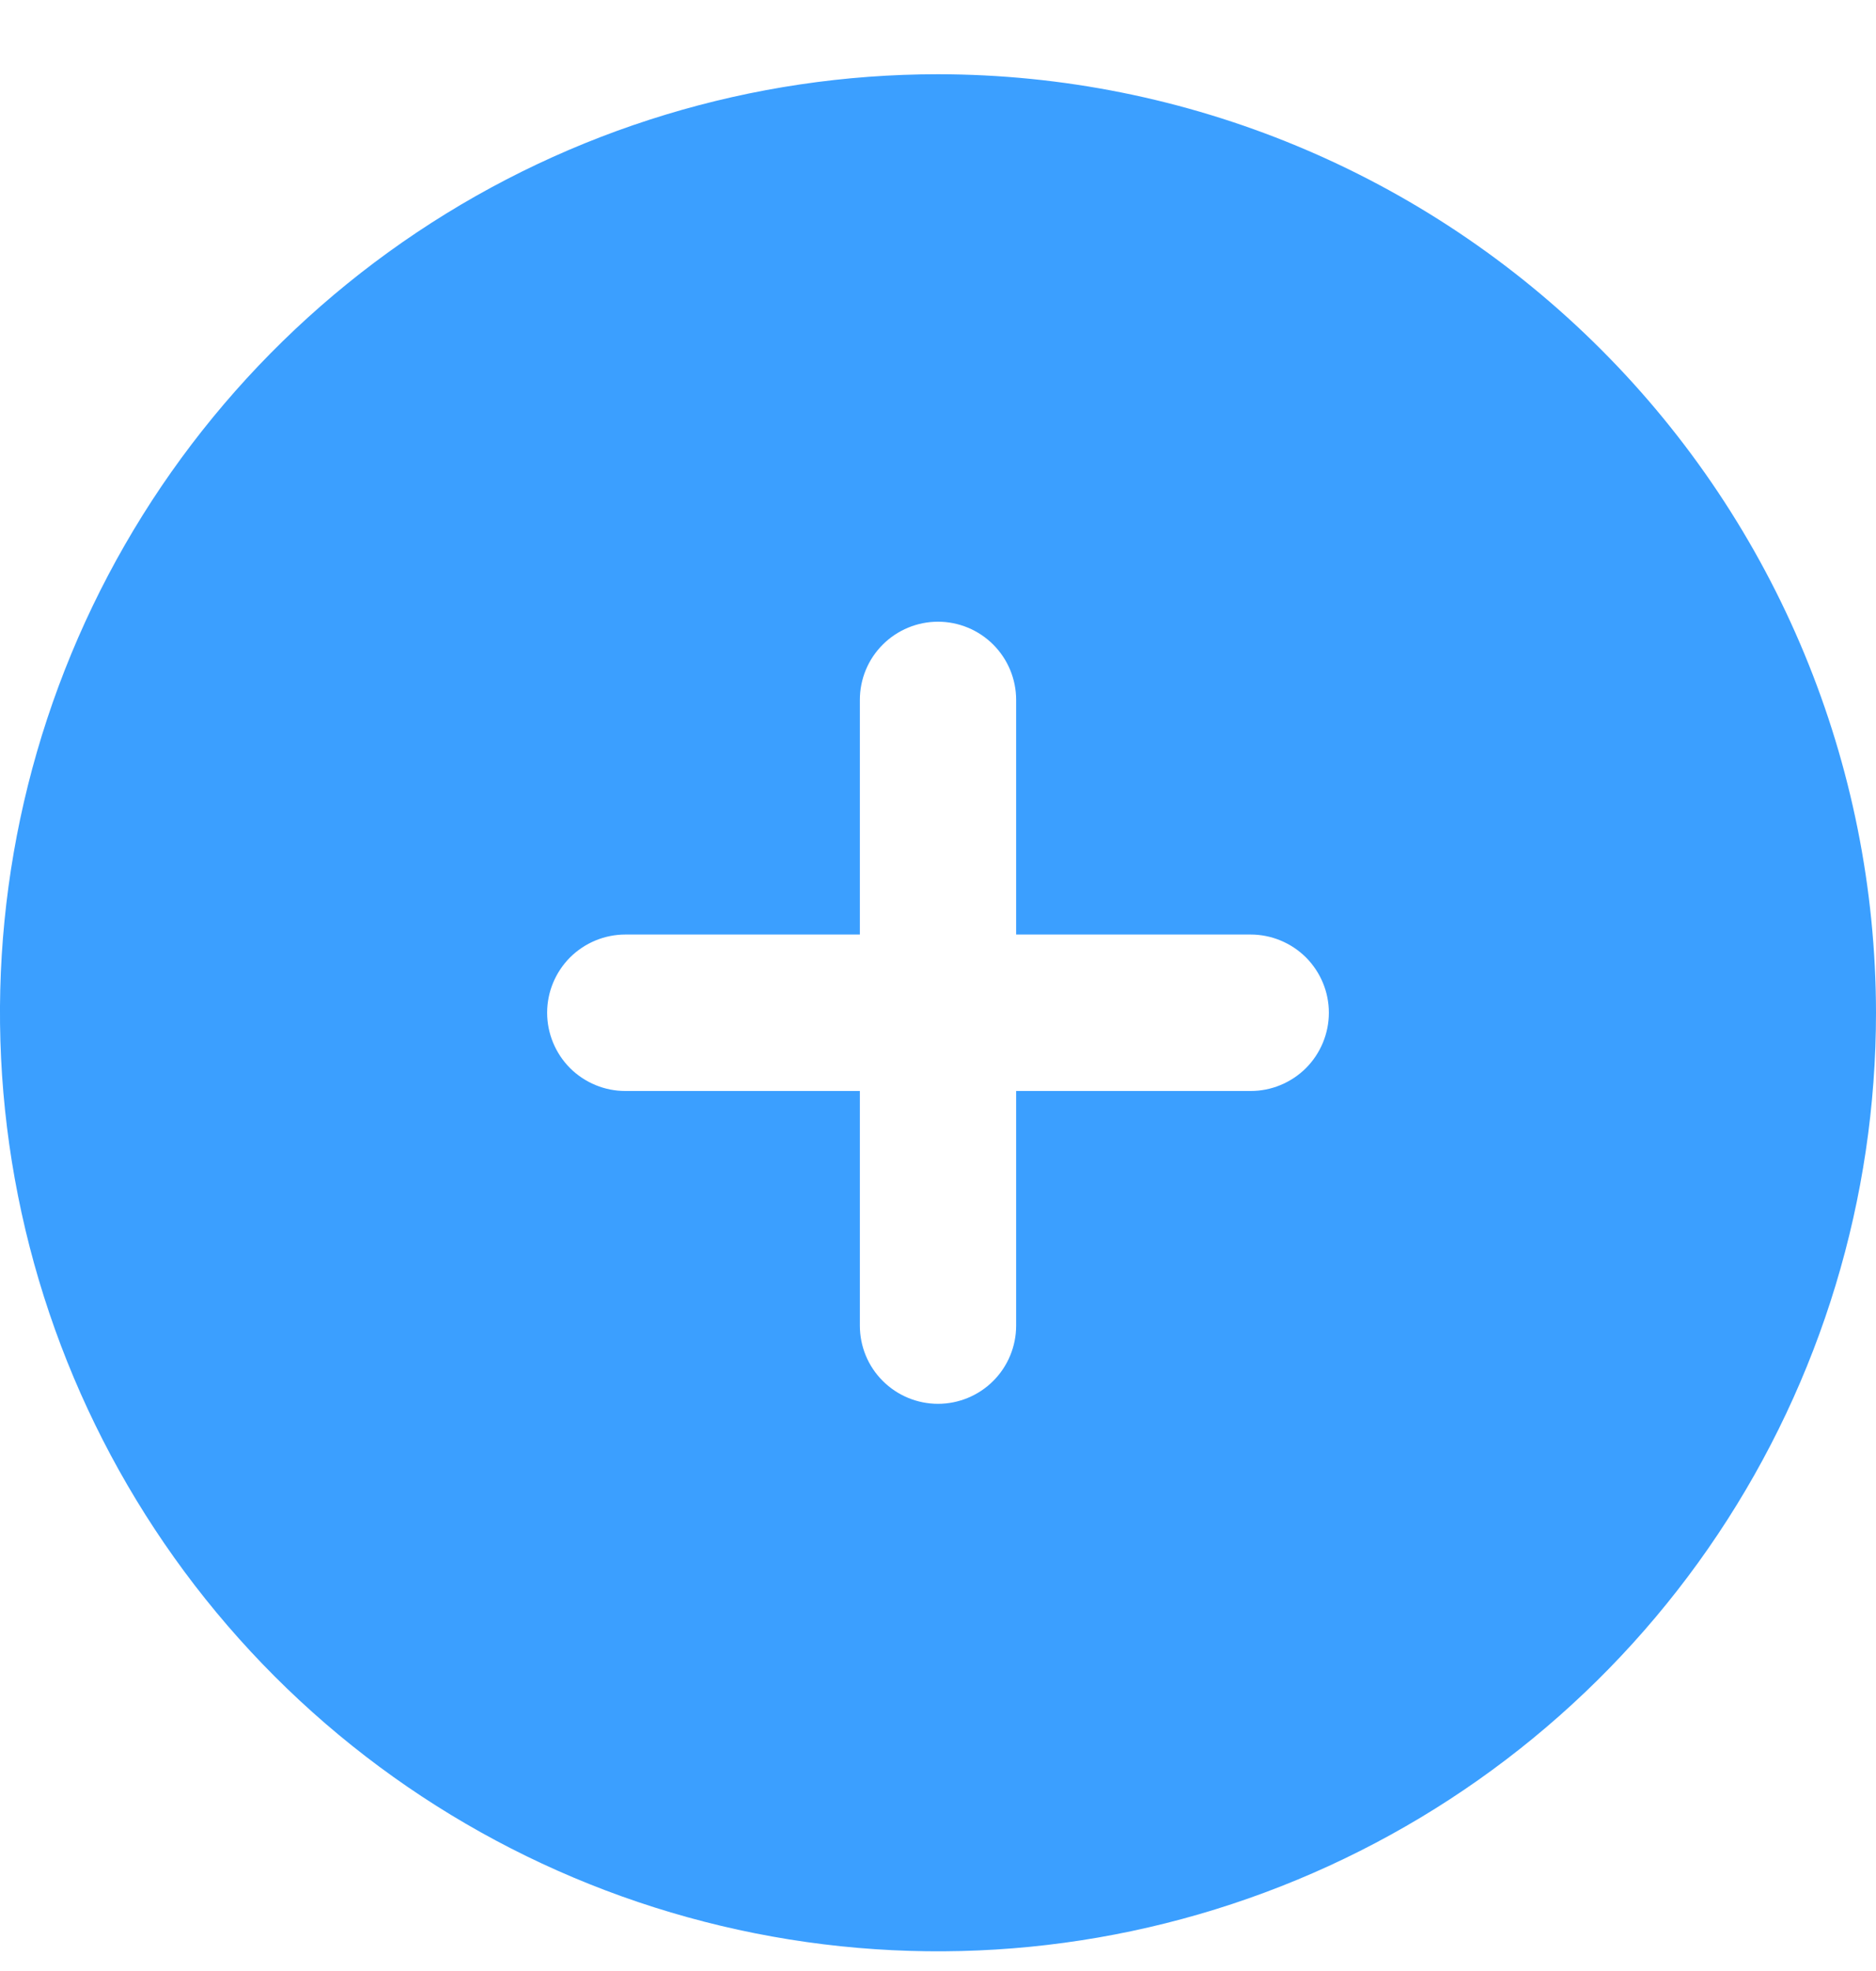 <svg xmlns="http://www.w3.org/2000/svg" width="20" height="21" viewBox="0 0 20 21" fill="none"><g clip-path="url(#clip0_1_354)"><path d="M10 0.791C8.022 0.791 6.089 1.377 4.444 2.476C2.8 3.575 1.518 5.136 0.761 6.964C0.004 8.791 -0.194 10.802 0.192 12.741C0.578 14.681 1.53 16.463 2.929 17.862C4.327 19.26 6.109 20.212 8.049 20.598C9.989 20.984 12 20.786 13.827 20.029C15.654 19.272 17.216 17.991 18.315 16.346C19.413 14.702 20 12.768 20 10.79C19.997 8.139 18.943 5.597 17.068 3.723C15.193 1.848 12.651 0.793 10 0.791ZM13.333 11.624H10.833V14.124C10.833 14.345 10.745 14.557 10.589 14.713C10.433 14.869 10.221 14.957 10 14.957C9.779 14.957 9.567 14.869 9.411 14.713C9.254 14.557 9.167 14.345 9.167 14.124V11.624H6.667C6.446 11.624 6.234 11.536 6.077 11.38C5.921 11.223 5.833 11.011 5.833 10.79C5.833 10.569 5.921 10.358 6.077 10.201C6.234 10.045 6.446 9.957 6.667 9.957H9.167V7.457C9.167 7.236 9.254 7.024 9.411 6.868C9.567 6.712 9.779 6.624 10 6.624C10.221 6.624 10.433 6.712 10.589 6.868C10.745 7.024 10.833 7.236 10.833 7.457V9.957H13.333C13.554 9.957 13.766 10.045 13.923 10.201C14.079 10.358 14.167 10.569 14.167 10.79C14.167 11.011 14.079 11.223 13.923 11.38C13.766 11.536 13.554 11.624 13.333 11.624Z" fill="#3B9FFF"></path></g><defs><clipPath id="clip0_1_354"><rect width="20" height="20" fill="white" transform="translate(0 0.791)"></rect></clipPath></defs></svg>